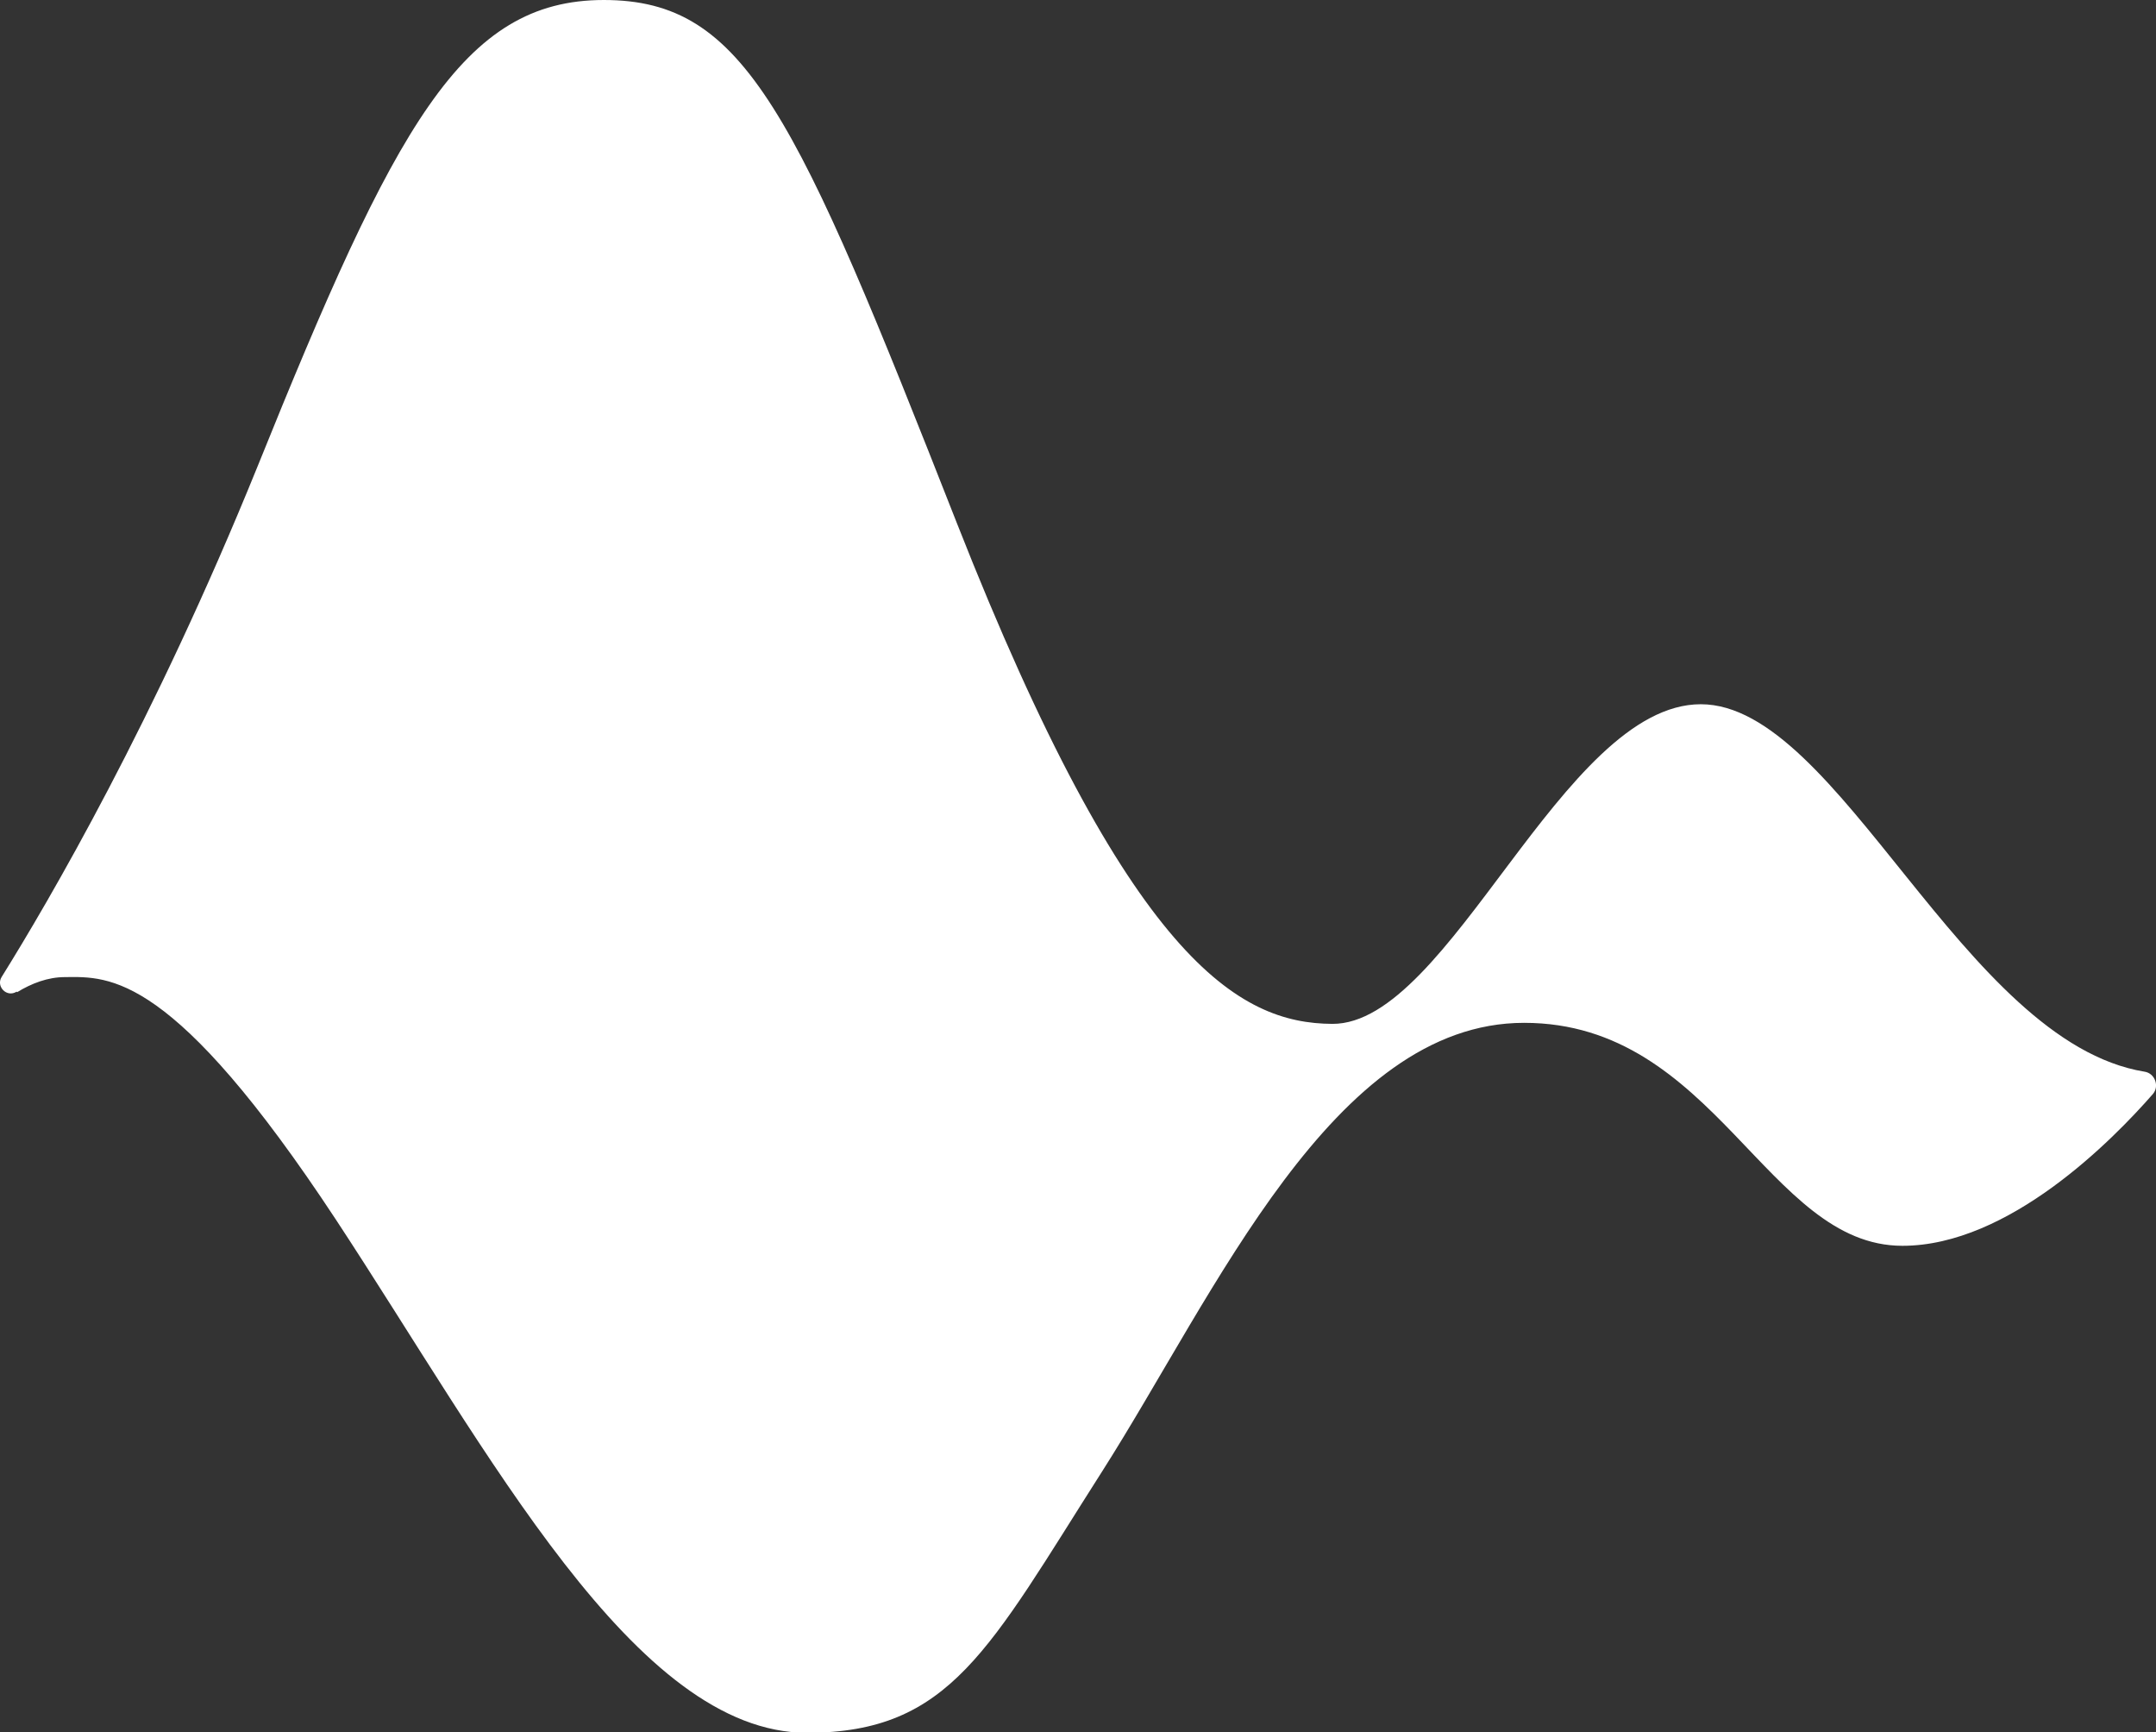 <?xml version="1.0" encoding="UTF-8"?>
<svg id="Konstuktion" xmlns="http://www.w3.org/2000/svg" viewBox="0 0 41.49 33.33">
  <rect x="0" y="0" width="41.49" height="33.33" fill="#333333" stroke="none"/>
  <defs>
    <style>
      .cls-1 {
        fill: #fff;
      }
    </style>
  </defs>
  <path class="cls-1" d="m.32,19.08c-.19.12-.4-.1-.29-.28.91-1.46,2.94-4.93,4.92-9.81C7.6,2.42,8.89,0,11.62,0s3.69,2.17,6.8,10.08c3.31,8.41,5.42,9.61,7.22,9.62,2.26.01,4.43-6.15,7.09-6.15s5.05,6.5,8.54,7.07c.2.03.29.28.16.43-.77.88-2.77,2.92-4.82,2.92-2.61,0-3.6-4.29-7.28-4.29s-5.94,5.21-8.12,8.63-2.92,5.03-5.68,5.03c-3.31,0-6.11-5.38-9.07-9.88-3.13-4.75-4.35-4.67-5.21-4.66-.33,0-.64.12-.92.29Z"/>
</svg>